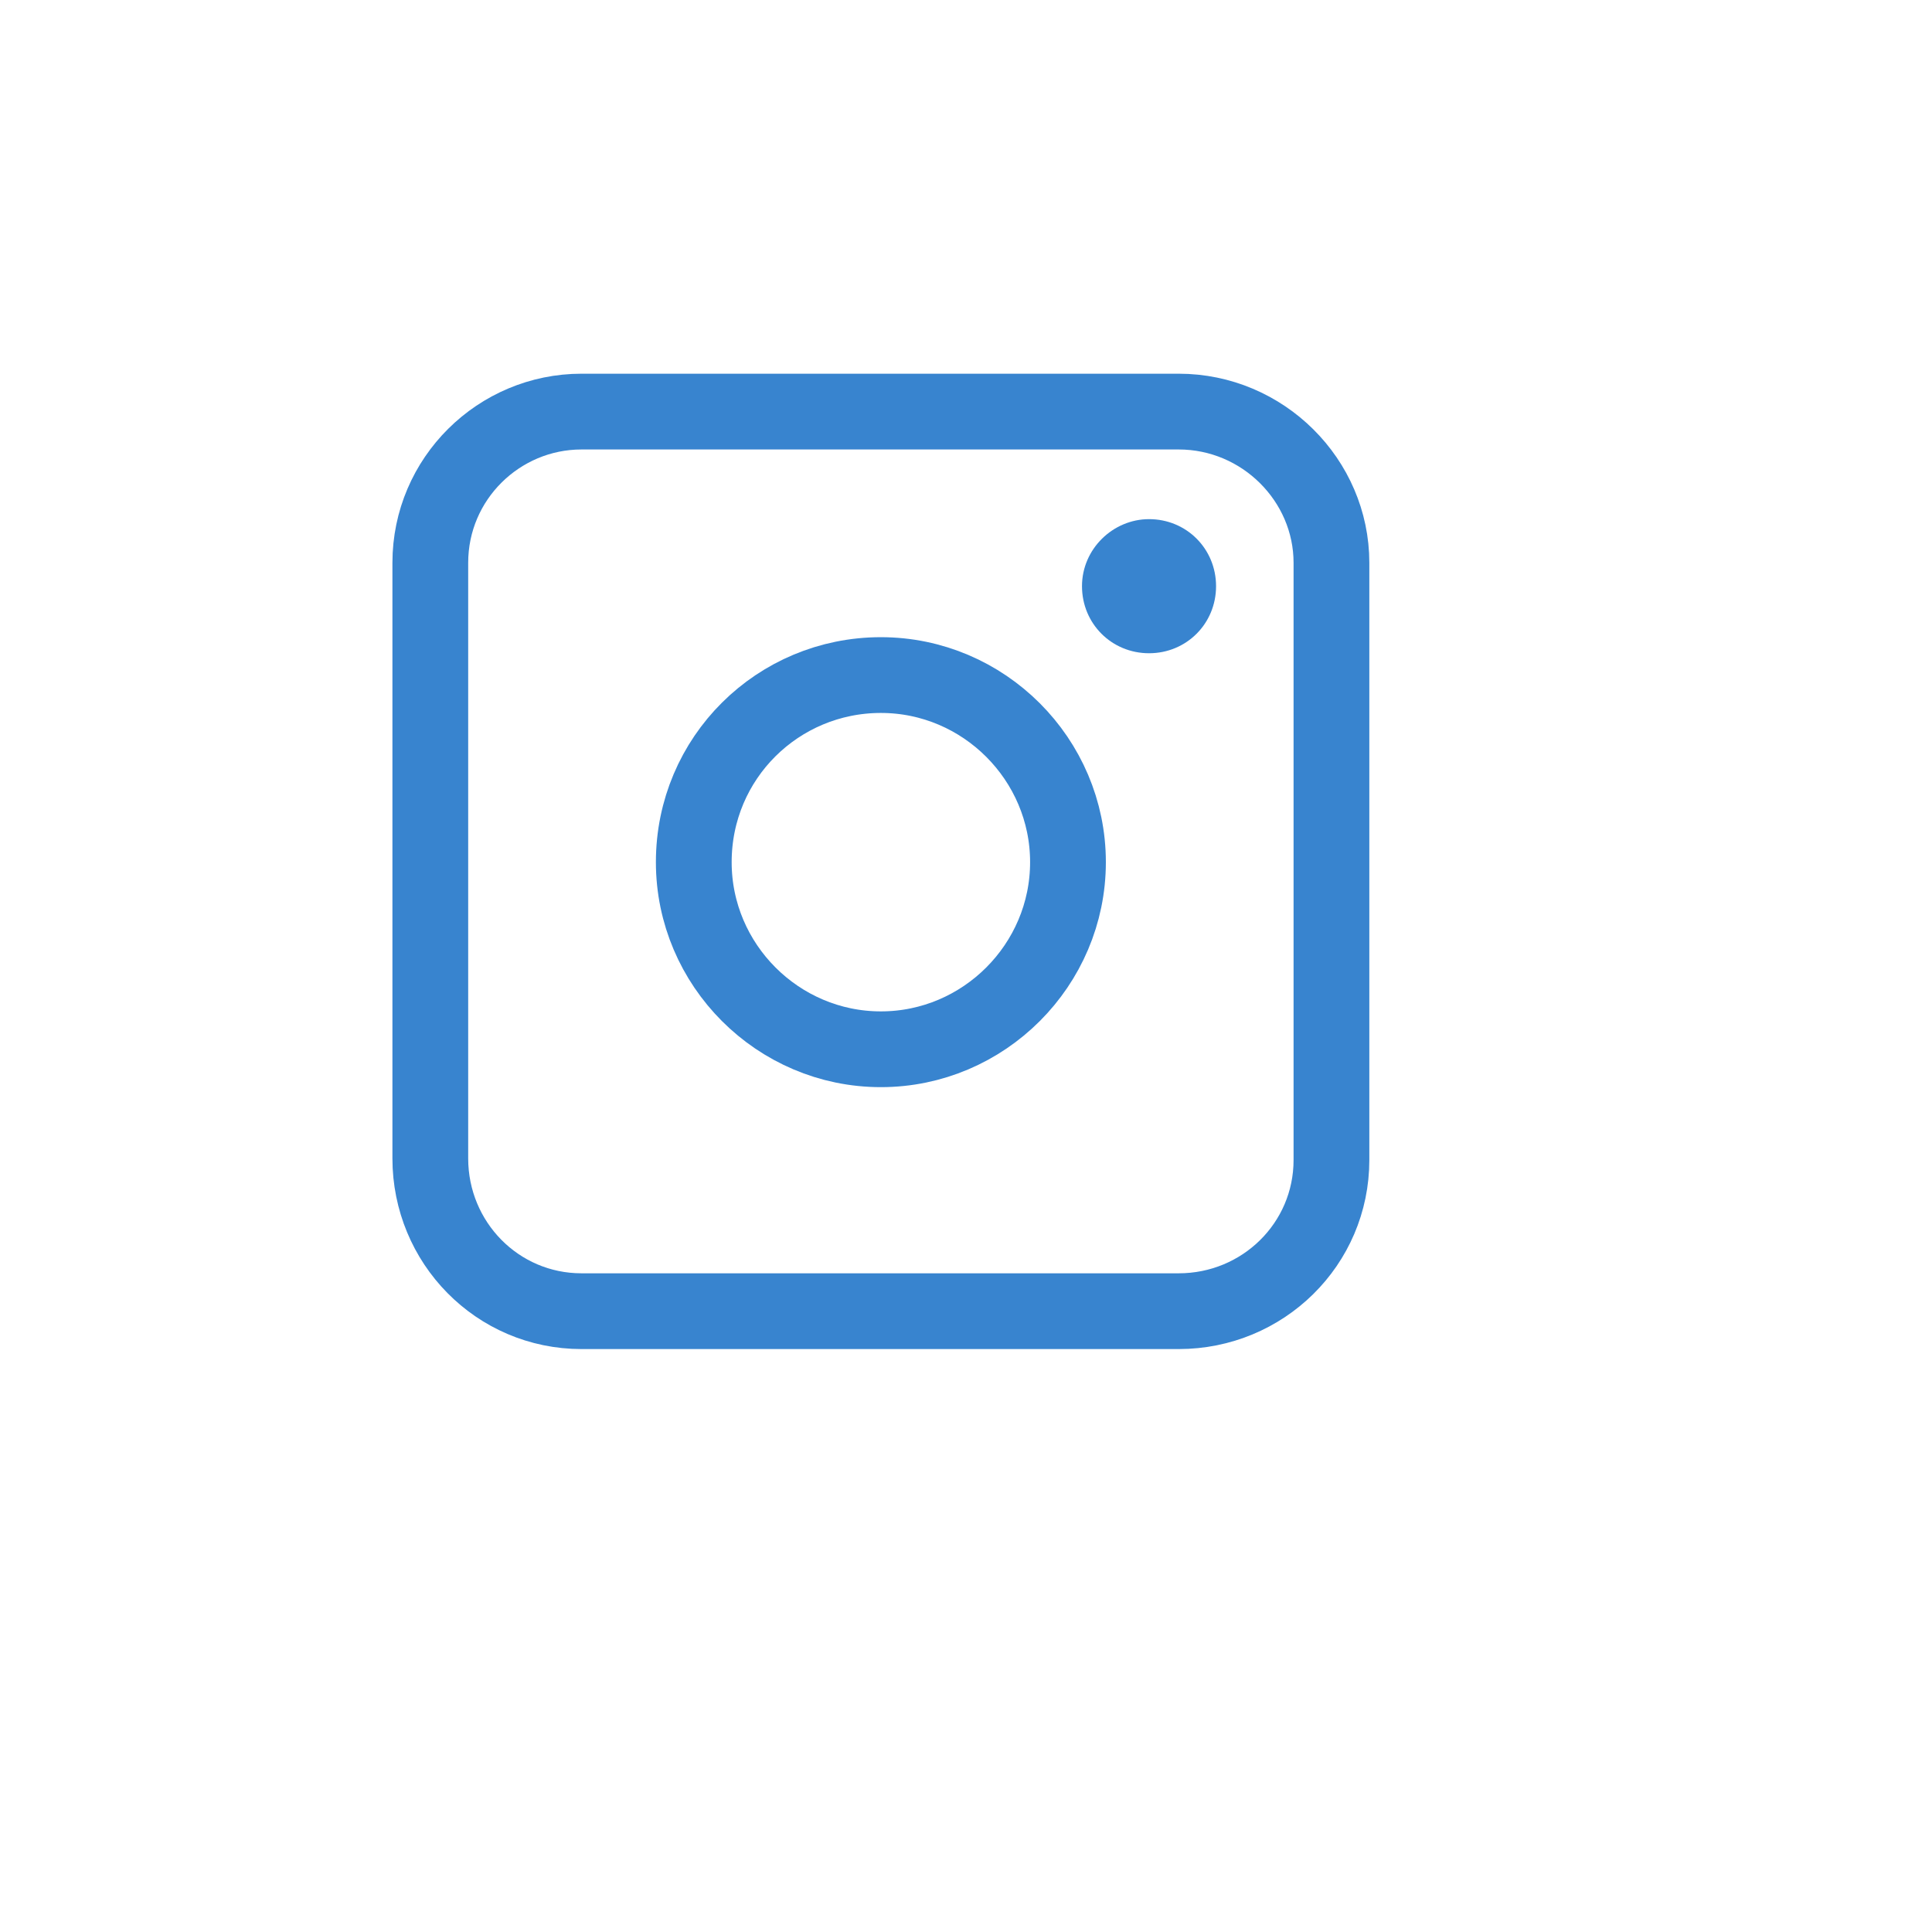 <svg width="51" height="51" viewBox="0 0 51 51" fill="none" xmlns="http://www.w3.org/2000/svg">
<g filter="url(#filter0_d)">
<path d="M47 23.5C47 36.464 36.464 47 23.5 47C10.536 47 0 36.464 0 23.5C0 10.536 10.536 0 23.5 0C36.464 0 47 10.536 47 23.5Z" fill="white"/>
</g>
<path d="M31.114 34.612H15.351C13.129 34.612 11.359 32.801 11.359 30.579V14.857C11.359 12.635 13.17 10.865 15.351 10.865H31.114C33.336 10.865 35.147 12.676 35.147 14.857V30.62C35.147 32.843 33.336 34.612 31.114 34.612Z" stroke="#3884CF" stroke-width="2" stroke-miterlimit="10"/>
<path d="M23.253 17.82C25.969 17.82 28.192 20.043 28.192 22.759C28.192 25.475 25.969 27.698 23.253 27.698C20.537 27.698 18.314 25.475 18.314 22.759C18.314 20.002 20.537 17.82 23.253 17.82Z" stroke="#3884CF" stroke-width="2" stroke-miterlimit="10"/>
<path d="M30.332 13.704C31.32 13.704 32.101 14.486 32.101 15.474C32.101 16.462 31.32 17.244 30.332 17.244C29.344 17.244 28.562 16.462 28.562 15.474C28.562 14.486 29.385 13.704 30.332 13.704Z" fill="#3884CF"/>
<defs>
<filter id="filter0_d" x="0" y="0" width="51" height="51" filterUnits="userSpaceOnUse" color-interpolation-filters="sRGB">
<feFlood flood-opacity="0" result="BackgroundImageFix"/>
<feColorMatrix in="SourceAlpha" type="matrix" values="0 0 0 0 0 0 0 0 0 0 0 0 0 0 0 0 0 0 127 0" result="hardAlpha"/>
<feOffset dx="2" dy="2"/>
<feGaussianBlur stdDeviation="1"/>
<feComposite in2="hardAlpha" operator="out"/>
<feColorMatrix type="matrix" values="0 0 0 0 0 0 0 0 0 0 0 0 0 0 0 0 0 0 0.25 0"/>
<feBlend mode="normal" in2="BackgroundImageFix" result="effect1_dropShadow"/>
<feBlend mode="normal" in="SourceGraphic" in2="effect1_dropShadow" result="shape"/>
</filter>
</defs>
</svg>
